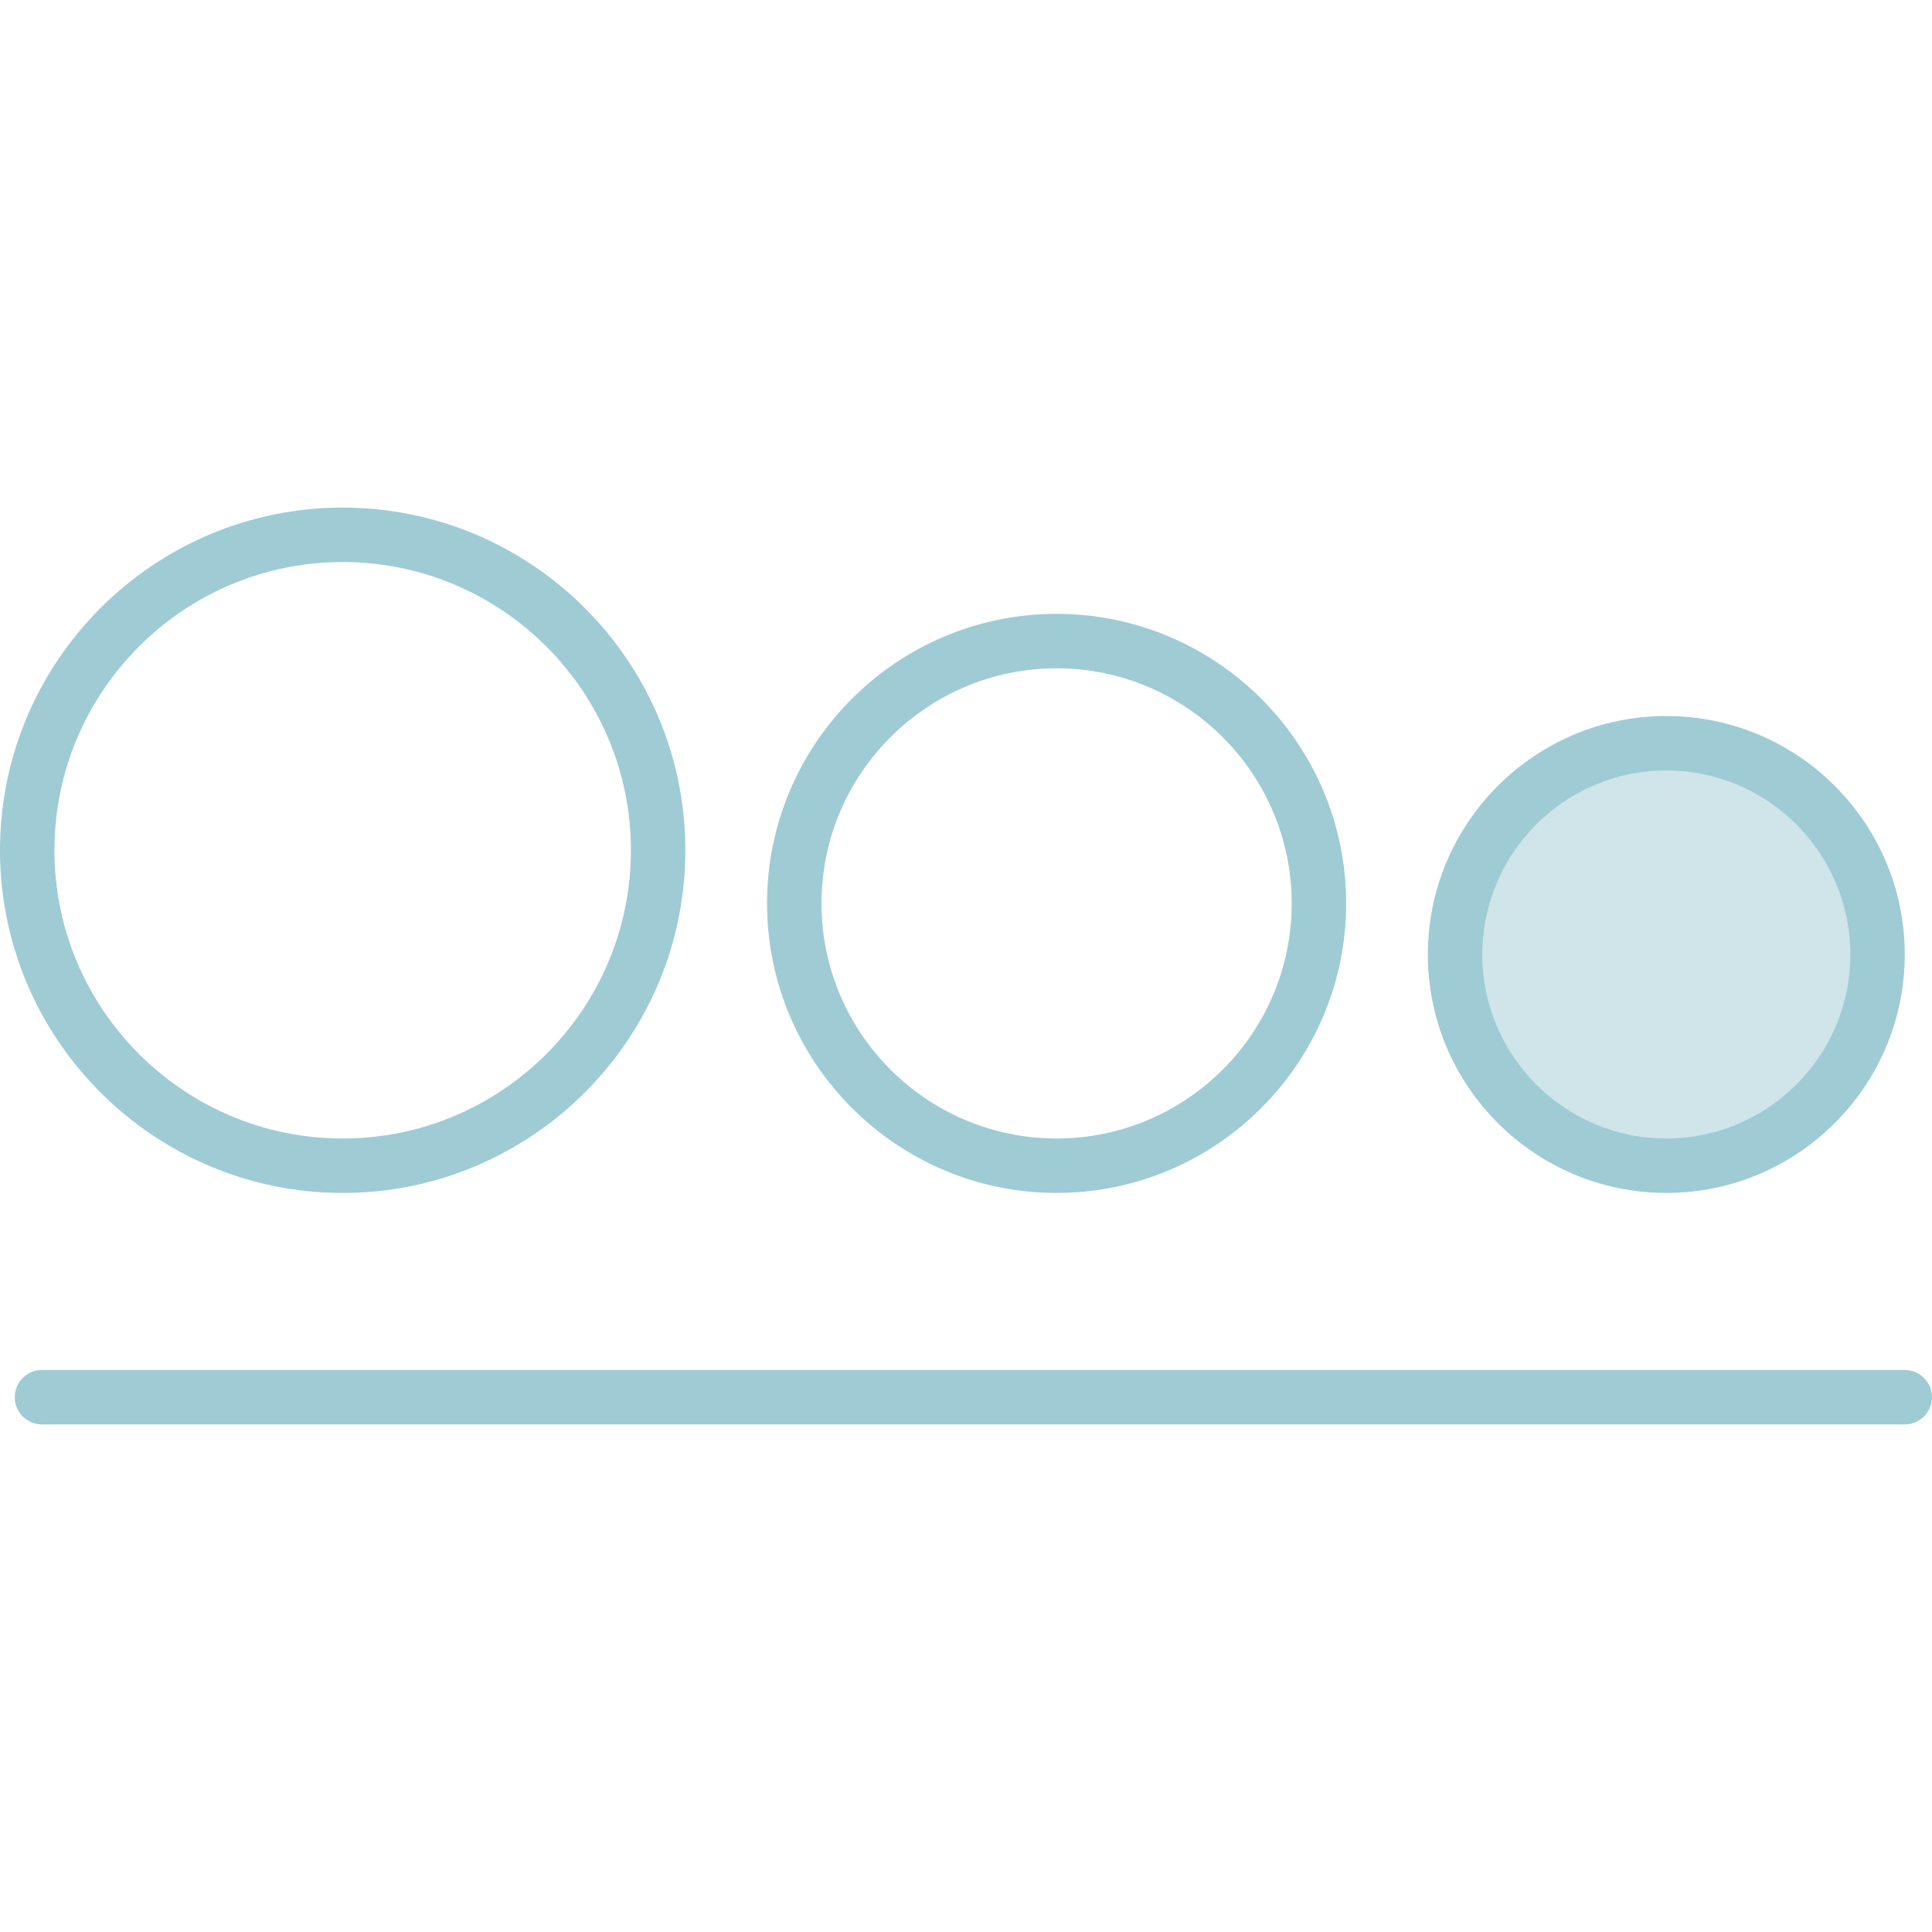 <?xml version="1.0" encoding="UTF-8"?>
<svg id="Layer_1" xmlns="http://www.w3.org/2000/svg" version="1.1" viewBox="0 0 1000 1000">
  <!-- Generator: Adobe Illustrator 29.8.2, SVG Export Plug-In . SVG Version: 2.1.1 Build 3)  -->
  <defs>
    <style>
      .st0 {
        fill: #9fcbd5;
      }

      .st1 {
        opacity: .5;
      }
    </style>
  </defs>
  <g id="Group-14-a">
    <g id="Stroke-1">
      <path class="st0" d="M177.37,617.47C79.57,617.47,0,537.9,0,440.1s79.57-177.37,177.37-177.37,177.37,79.57,177.37,177.37-79.57,177.37-177.37,177.37ZM177.37,290.91c-82.26,0-149.19,66.93-149.19,149.19s66.93,149.19,149.19,149.19,149.19-66.93,149.19-149.19-66.93-149.19-149.19-149.19Z"/>
    </g>
    <g id="Stroke-3">
      <path class="st0" d="M546.9,617.46c-82.65,0-149.88-67.23-149.88-149.87s67.23-149.86,149.88-149.86,149.87,67.23,149.87,149.86-67.23,149.87-149.87,149.87ZM546.9,345.92c-67.1,0-121.69,54.58-121.69,121.68s54.59,121.68,121.69,121.68,121.68-54.59,121.68-121.68-54.59-121.68-121.68-121.68Z"/>
    </g>
    <g id="Stroke-5">
      <path class="st0" d="M862.48,617.46c-68.06,0-123.43-55.37-123.43-123.42s55.37-123.43,123.43-123.43,123.42,55.37,123.42,123.43-55.37,123.42-123.42,123.42ZM862.48,398.8c-52.52,0-95.24,42.73-95.24,95.24s42.73,95.24,95.24,95.24,95.24-42.73,95.24-95.24-42.73-95.24-95.24-95.24Z"/>
    </g>
    <g class="st1">
      <circle class="st0" cx="862.48" cy="495.67" r="110.73"/>
    </g>
    <g id="Group-13">
      <g id="Stroke-11">
        <path class="st0" d="M985.91,737.28H21.72c-7.78,0-14.09-6.31-14.09-14.09s6.31-14.09,14.09-14.09h964.18c7.78,0,14.09,6.31,14.09,14.09s-6.31,14.09-14.09,14.09Z"/>
      </g>
    </g>
  </g>
</svg>